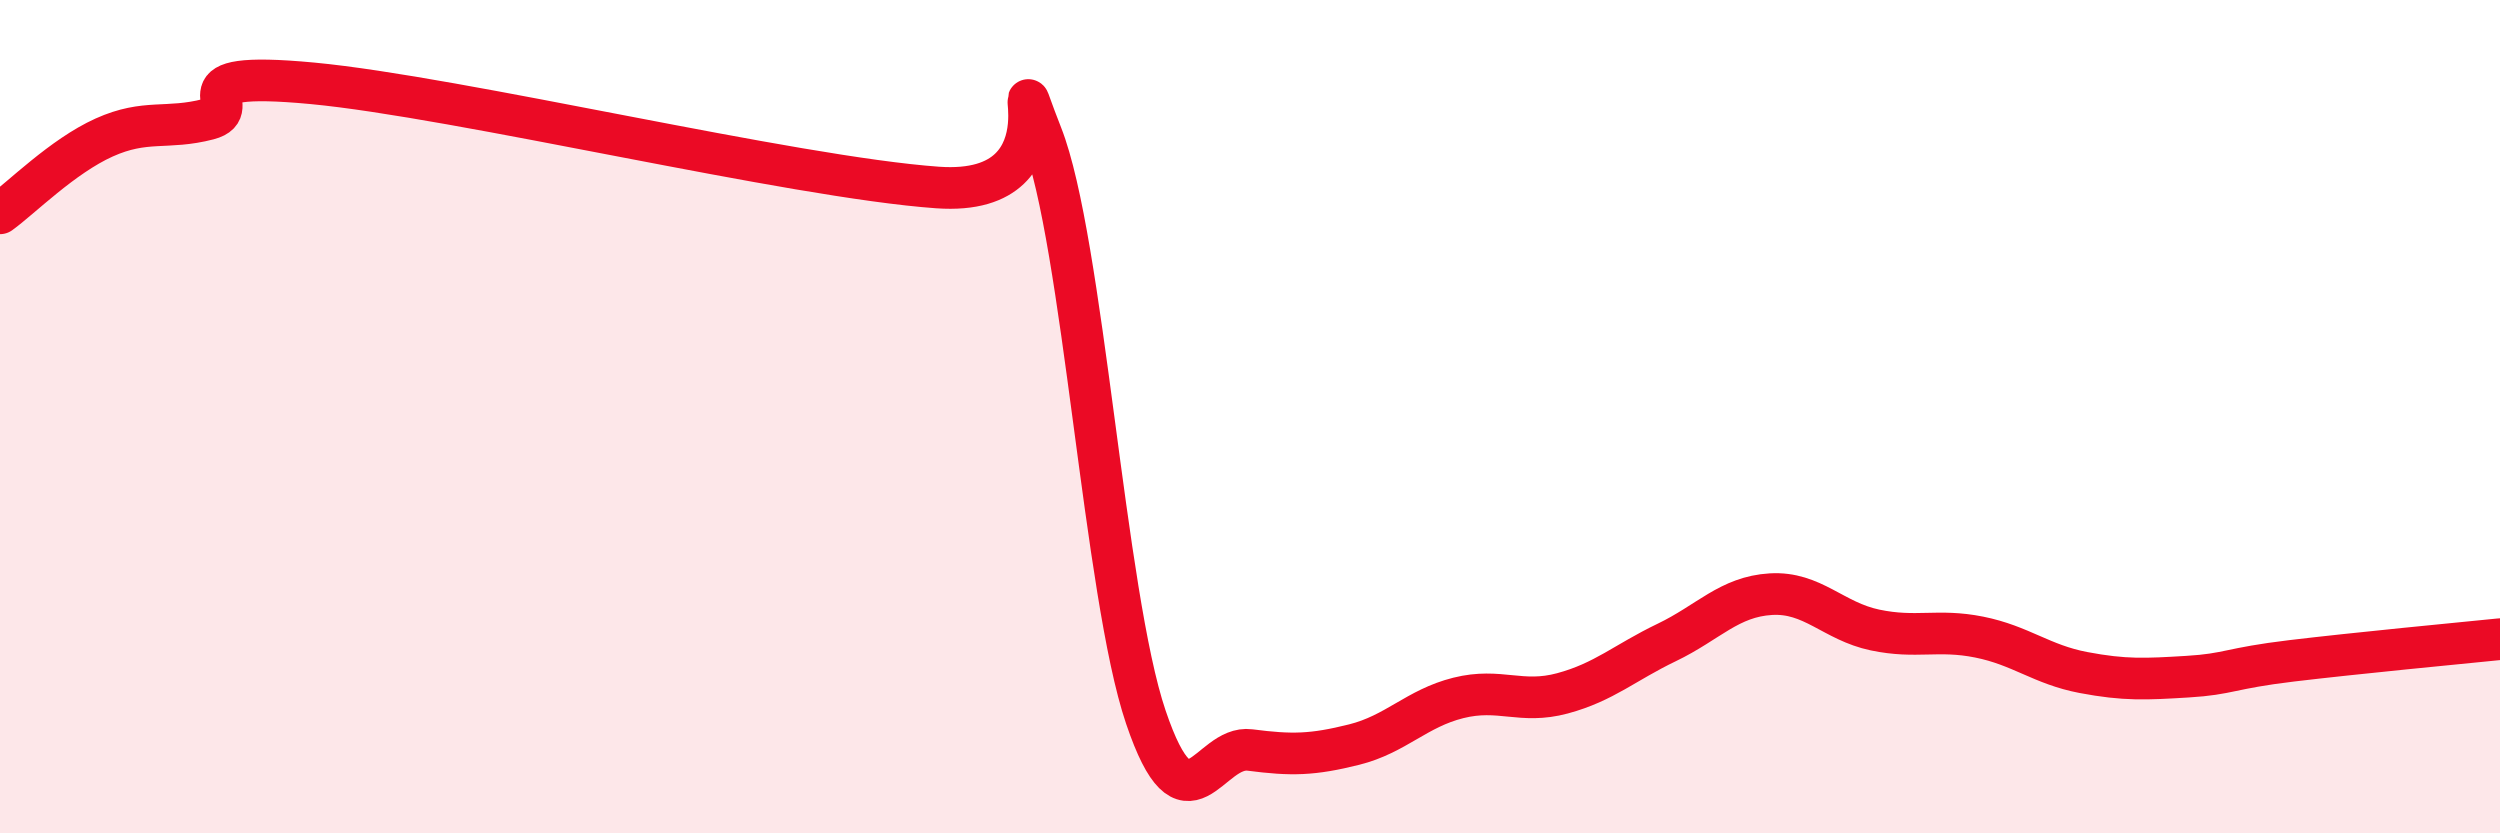 
    <svg width="60" height="20" viewBox="0 0 60 20" xmlns="http://www.w3.org/2000/svg">
      <path
        d="M 0,5.12 C 0.5,4.76 1.5,3.75 2.5,3.3 C 3.5,2.85 4,3.12 5,2.86 C 6,2.6 4,1.67 7.5,2 C 11,2.33 19,4.25 22.5,4.5 C 26,4.75 24,0.7 25,3.24 C 26,5.78 26.5,14.26 27.5,17.21 C 28.5,20.16 29,17.87 30,18 C 31,18.13 31.5,18.12 32.5,17.87 C 33.5,17.62 34,17 35,16.75 C 36,16.5 36.5,16.91 37.5,16.64 C 38.5,16.37 39,15.9 40,15.42 C 41,14.94 41.5,14.32 42.5,14.26 C 43.5,14.2 44,14.91 45,15.12 C 46,15.33 46.5,15.09 47.5,15.29 C 48.5,15.49 49,15.95 50,16.14 C 51,16.33 51.5,16.3 52.5,16.24 C 53.5,16.18 53.5,16.04 55,15.86 C 56.5,15.68 59,15.44 60,15.34L60 20L0 20Z"
        fill="#EB0A25"
        opacity="0.1"
        stroke-linecap="round"
        stroke-linejoin="round"
      />
      <path
        d="M 0,5.12 C 0.5,4.76 1.5,3.75 2.5,3.3 C 3.5,2.85 4,3.12 5,2.86 C 6,2.6 4,1.67 7.5,2 C 11,2.33 19,4.25 22.5,4.5 C 26,4.75 24,0.7 25,3.24 C 26,5.78 26.5,14.26 27.5,17.21 C 28.5,20.16 29,17.87 30,18 C 31,18.13 31.5,18.12 32.5,17.87 C 33.5,17.62 34,17 35,16.75 C 36,16.5 36.5,16.91 37.5,16.64 C 38.5,16.37 39,15.9 40,15.42 C 41,14.94 41.5,14.32 42.5,14.26 C 43.5,14.2 44,14.91 45,15.12 C 46,15.33 46.5,15.09 47.5,15.29 C 48.5,15.49 49,15.95 50,16.14 C 51,16.33 51.5,16.3 52.5,16.24 C 53.5,16.18 53.5,16.04 55,15.86 C 56.5,15.68 59,15.44 60,15.34"
        stroke="#EB0A25"
        stroke-width="1"
        fill="none"
        stroke-linecap="round"
        stroke-linejoin="round"
      />
    </svg>
  